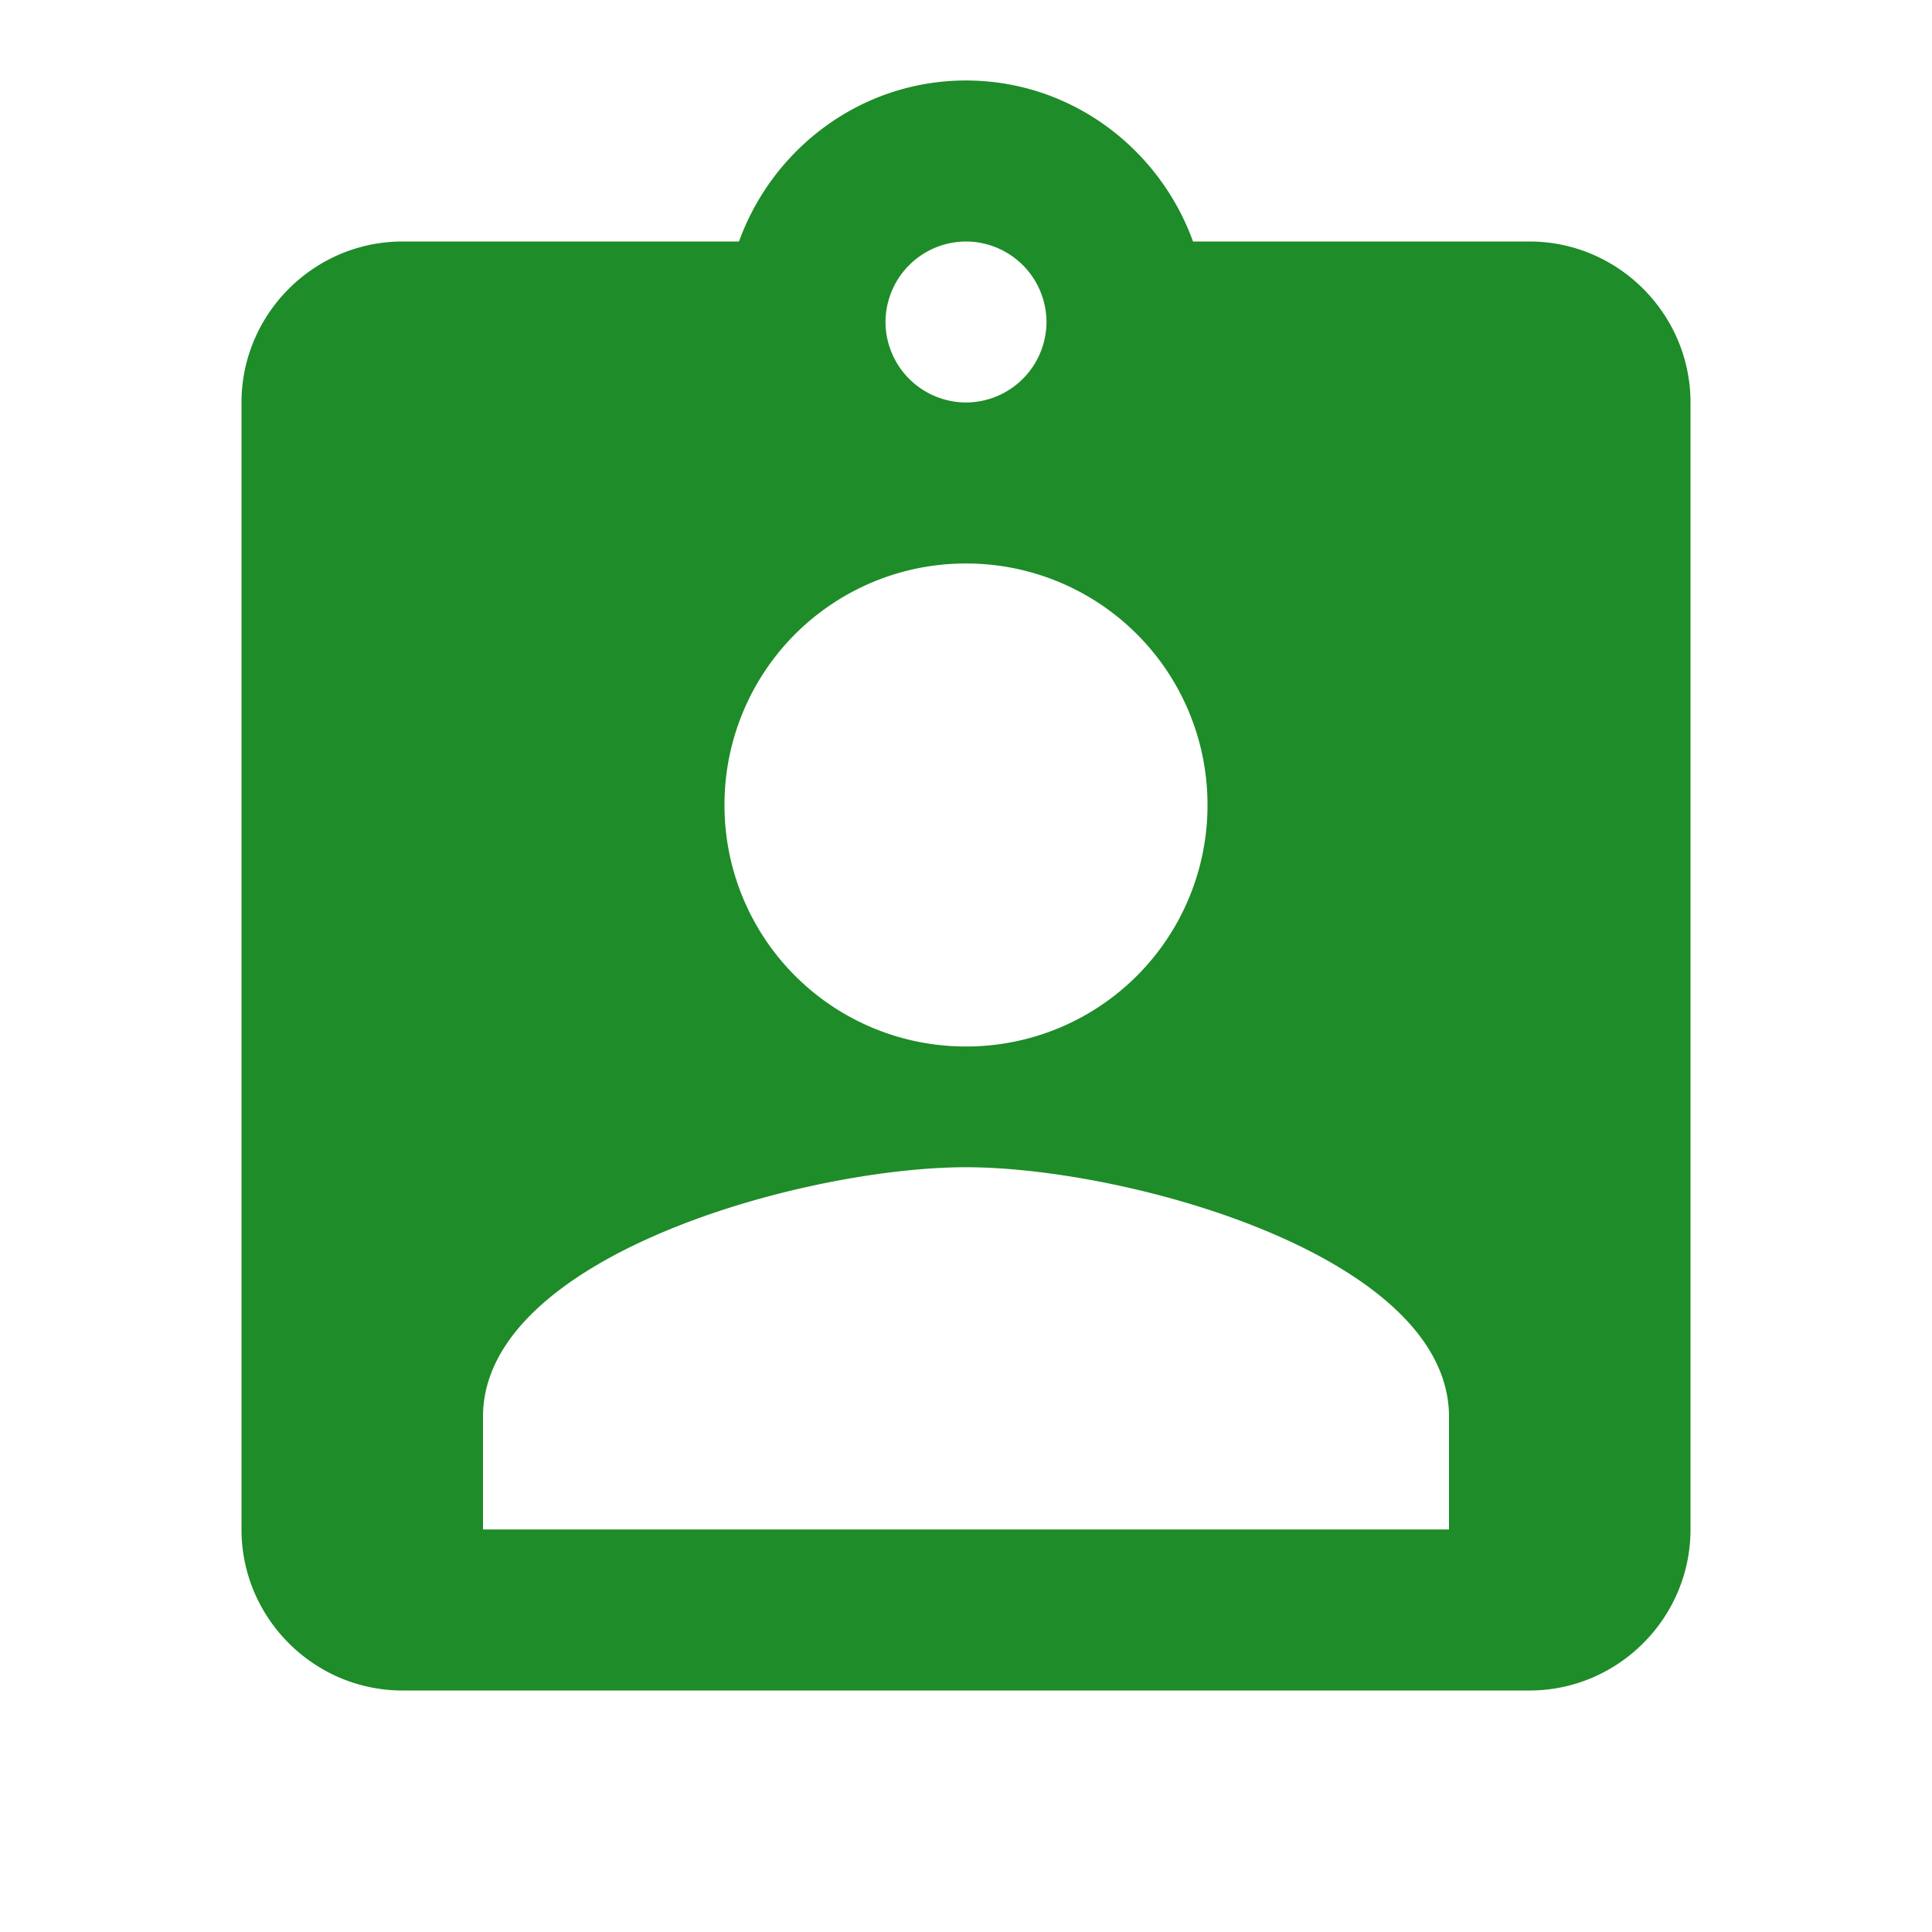 <svg xmlns="http://www.w3.org/2000/svg" fill="none" viewBox="0 0 89 89"><path fill="#1E8C28" fill-rule="evenodd" d="M54.958 11.125h15.5c4.08 0 7.417 3.337 7.417 7.416v51.917c0 4.08-3.338 7.417-7.417 7.417H18.542c-4.08 0-7.417-3.338-7.417-7.417V18.541c0-4.079 3.338-7.416 7.417-7.416h15.5C35.6 6.823 39.68 3.708 44.5 3.708c4.82 0 8.9 3.115 10.458 7.417zm-6.75 3.708a3.72 3.72 0 0 0-3.708-3.708 3.72 3.72 0 0 0-3.708 3.708 3.72 3.72 0 0 0 3.708 3.708 3.72 3.72 0 0 0 3.708-3.708zM44.5 25.958a11.11 11.11 0 0 1 11.125 11.125A11.11 11.11 0 0 1 44.5 48.208a11.11 11.11 0 0 1-11.125-11.125A11.11 11.11 0 0 1 44.5 25.958zM22.25 65.266v5.192h44.5v-5.192c0-7.416-14.833-11.496-22.25-11.496s-22.25 4.08-22.25 11.496z" clip-rule="evenodd"/></svg>